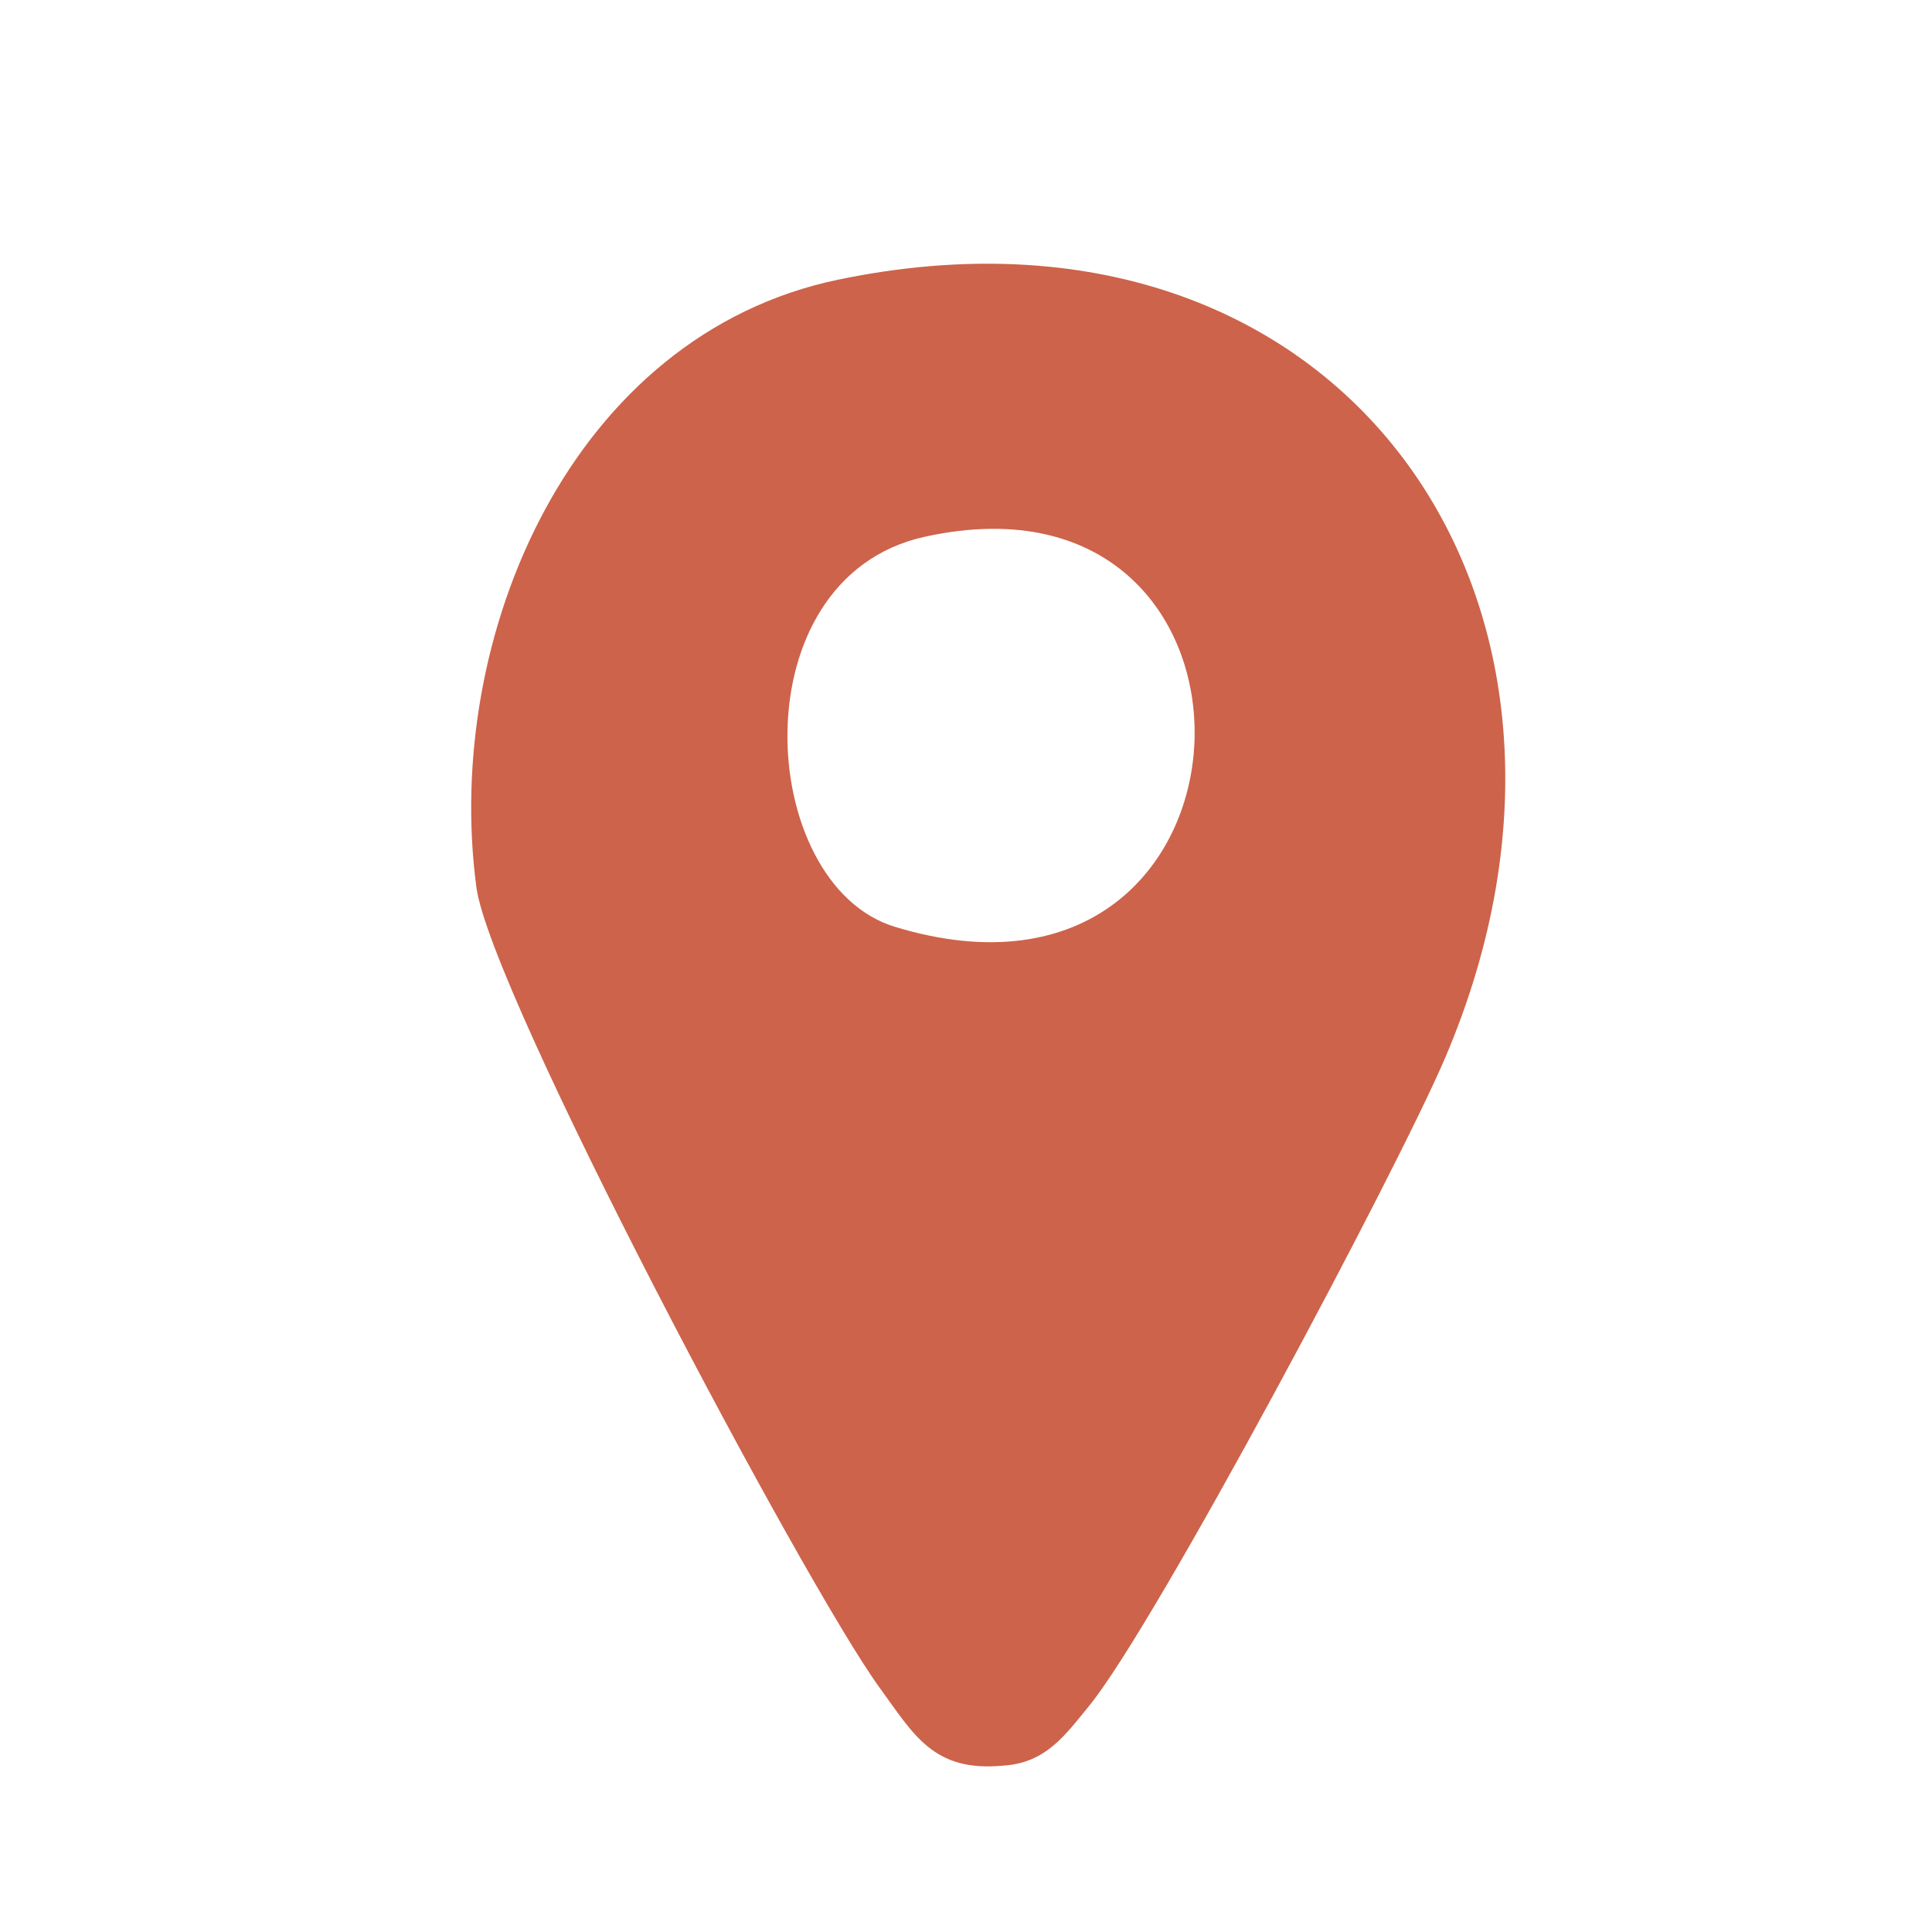 <svg xmlns="http://www.w3.org/2000/svg" id="Ebene_1" data-name="Ebene 1" viewBox="0 0 30 30"><defs><style> .cls-1 { fill: #cd634a; } </style></defs><path class="cls-1" d="M13.023,4.341c7.793-1.616,12.447,4.994,9.416,12.088-.742,1.737-4.486,8.784-5.525,10.057-.376.46-.676.892-1.341.931-1.079.102-1.384-.482-1.912-1.207-1.172-1.61-6.045-10.792-6.264-12.434-.519-3.904,1.482-8.576,5.626-9.435ZM14.359,8.335c-2.905.64-2.624,5.4-.462,6.057,5.965,1.813,6.277-7.339.462-6.057Z"></path></svg>